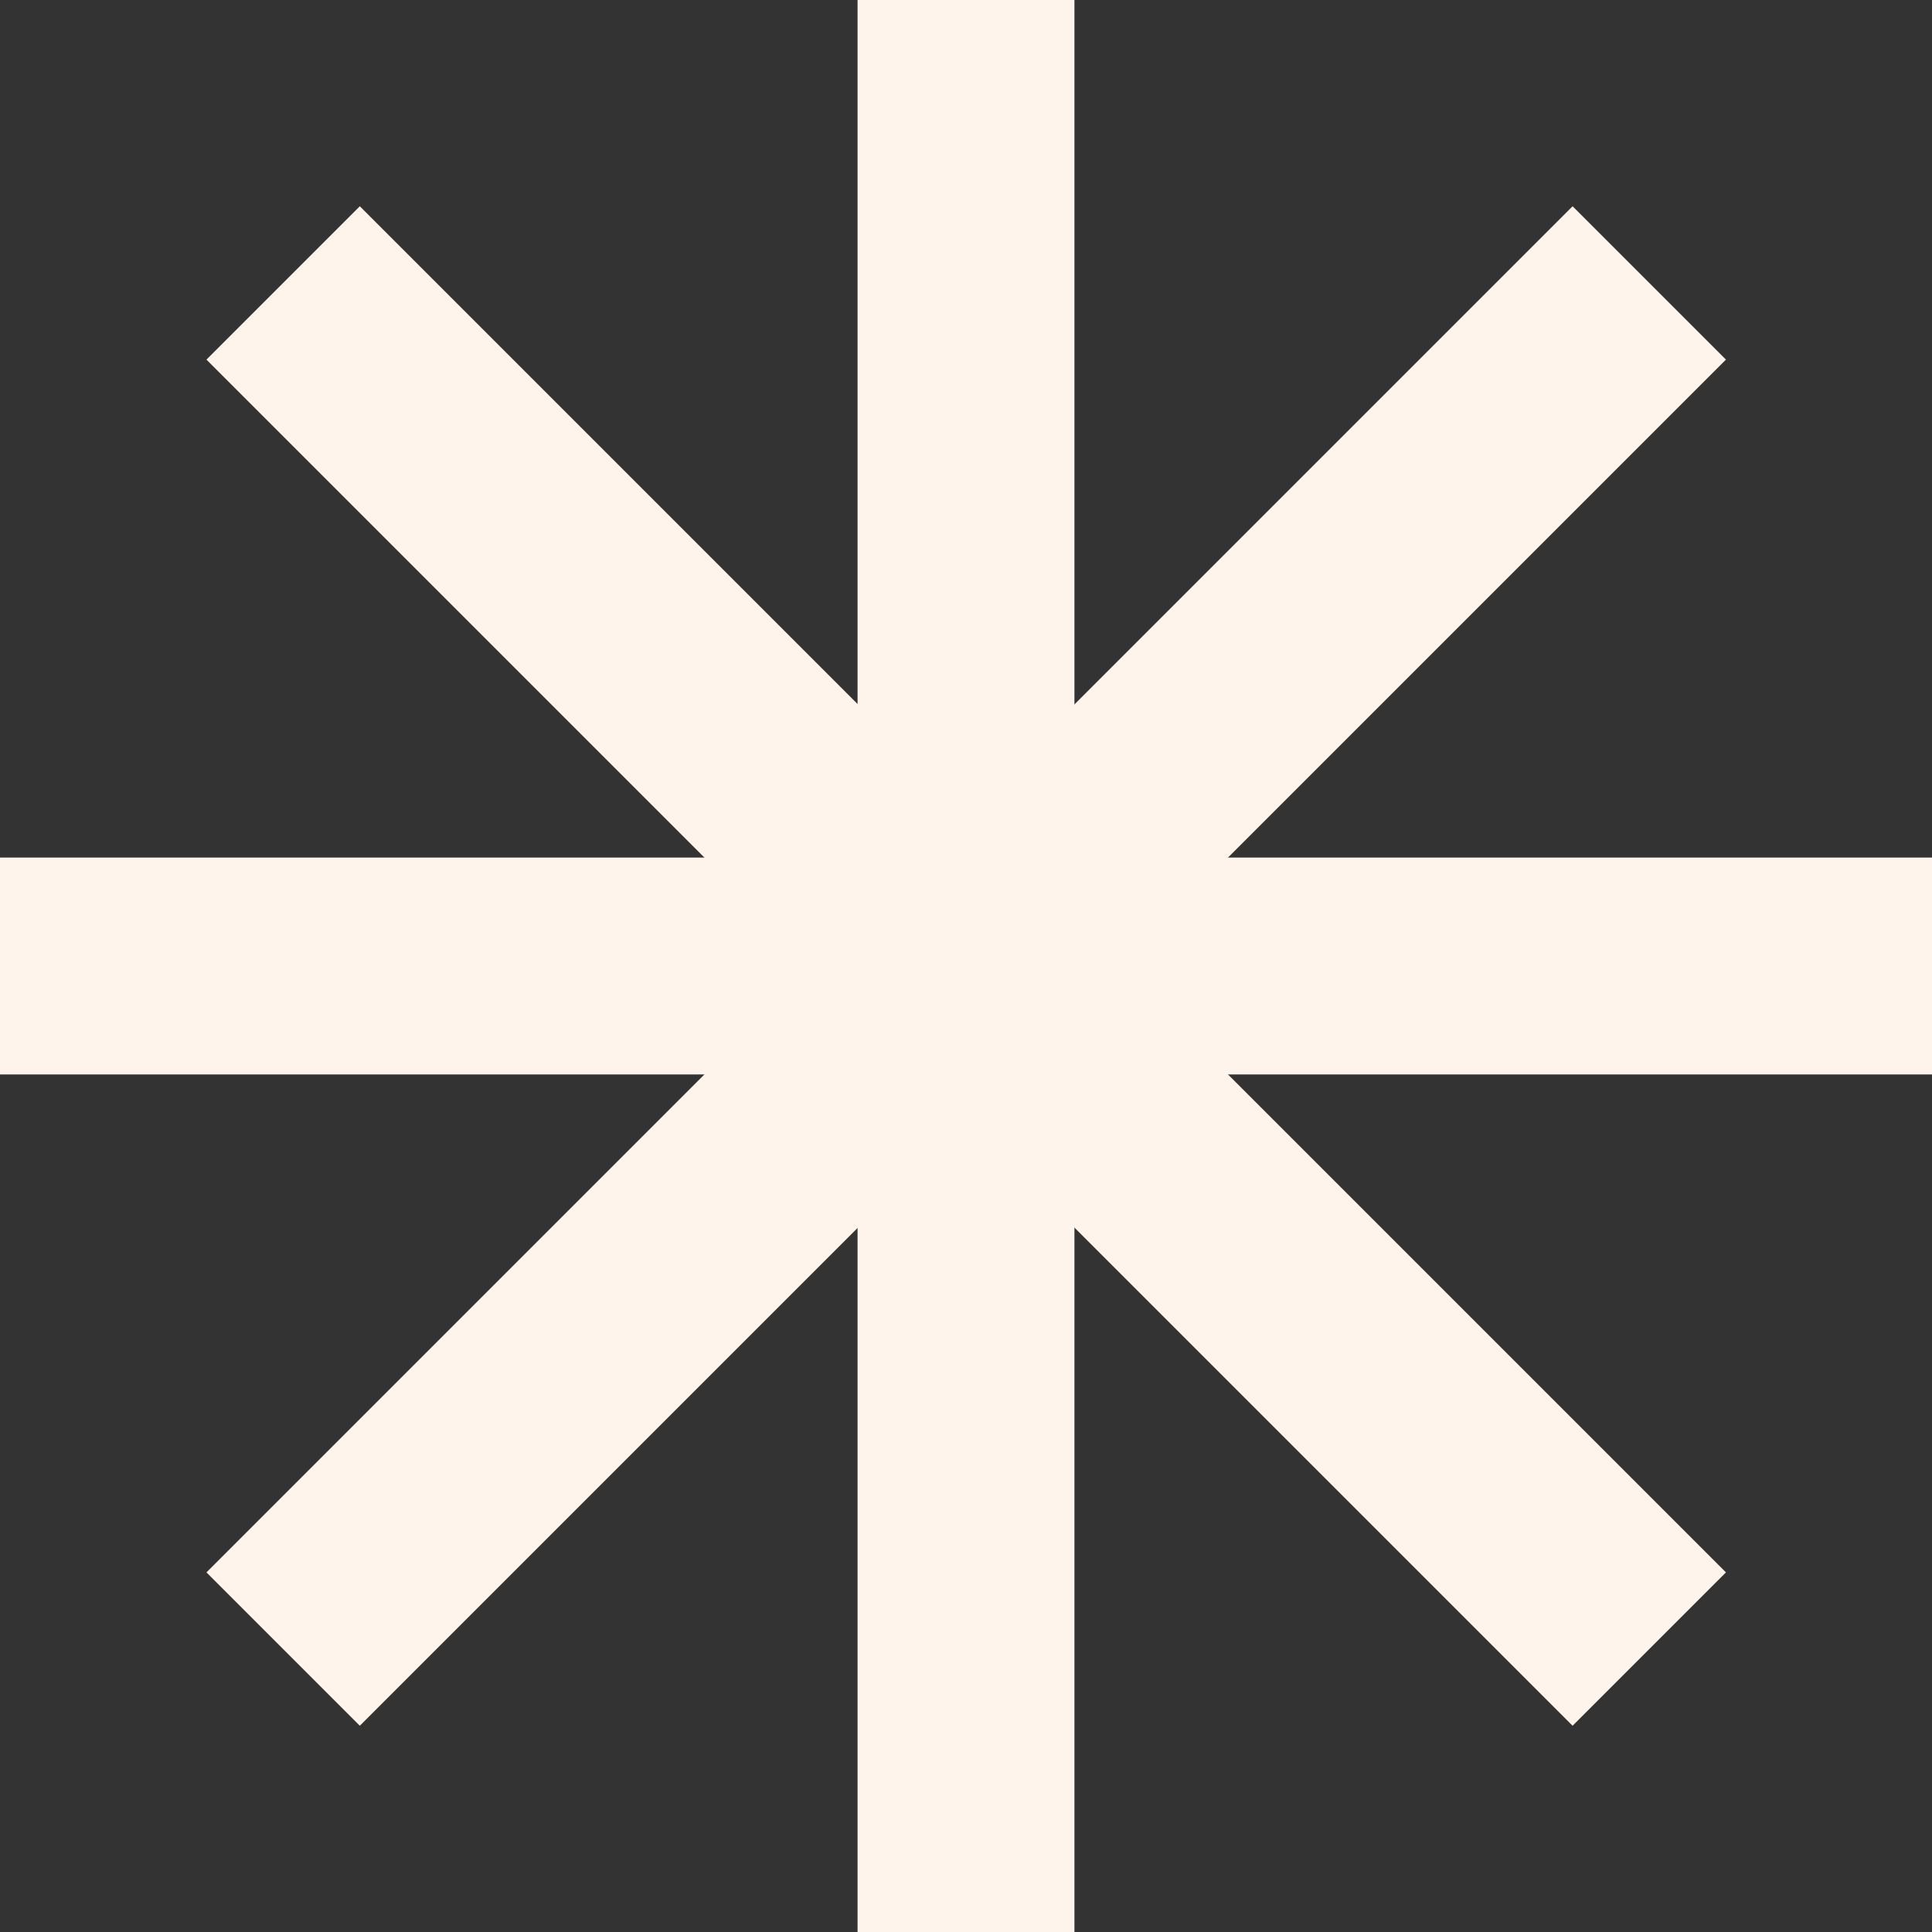 <svg xmlns="http://www.w3.org/2000/svg" id="Capa_2" data-name="Capa 2" viewBox="0 0 19.42 19.42"><rect x="0" y="0" width="19.42" height="19.42" fill="#333333" stroke="none"/><defs><style>      .cls-1 {        fill: #fff4eb;      }    </style></defs><g id="Header"><g><rect class="cls-1" x="8.62" width="2.18" height="19.42"></rect><rect class="cls-1" y="8.62" width="19.42" height="2.18"></rect><rect class="cls-1" x="8.62" y="0" width="2.18" height="19.42" transform="translate(-4.02 9.71) rotate(-45)"></rect><rect class="cls-1" x="0" y="8.62" width="19.42" height="2.18" transform="translate(-4.02 9.71) rotate(-45)"></rect></g></g></svg>
